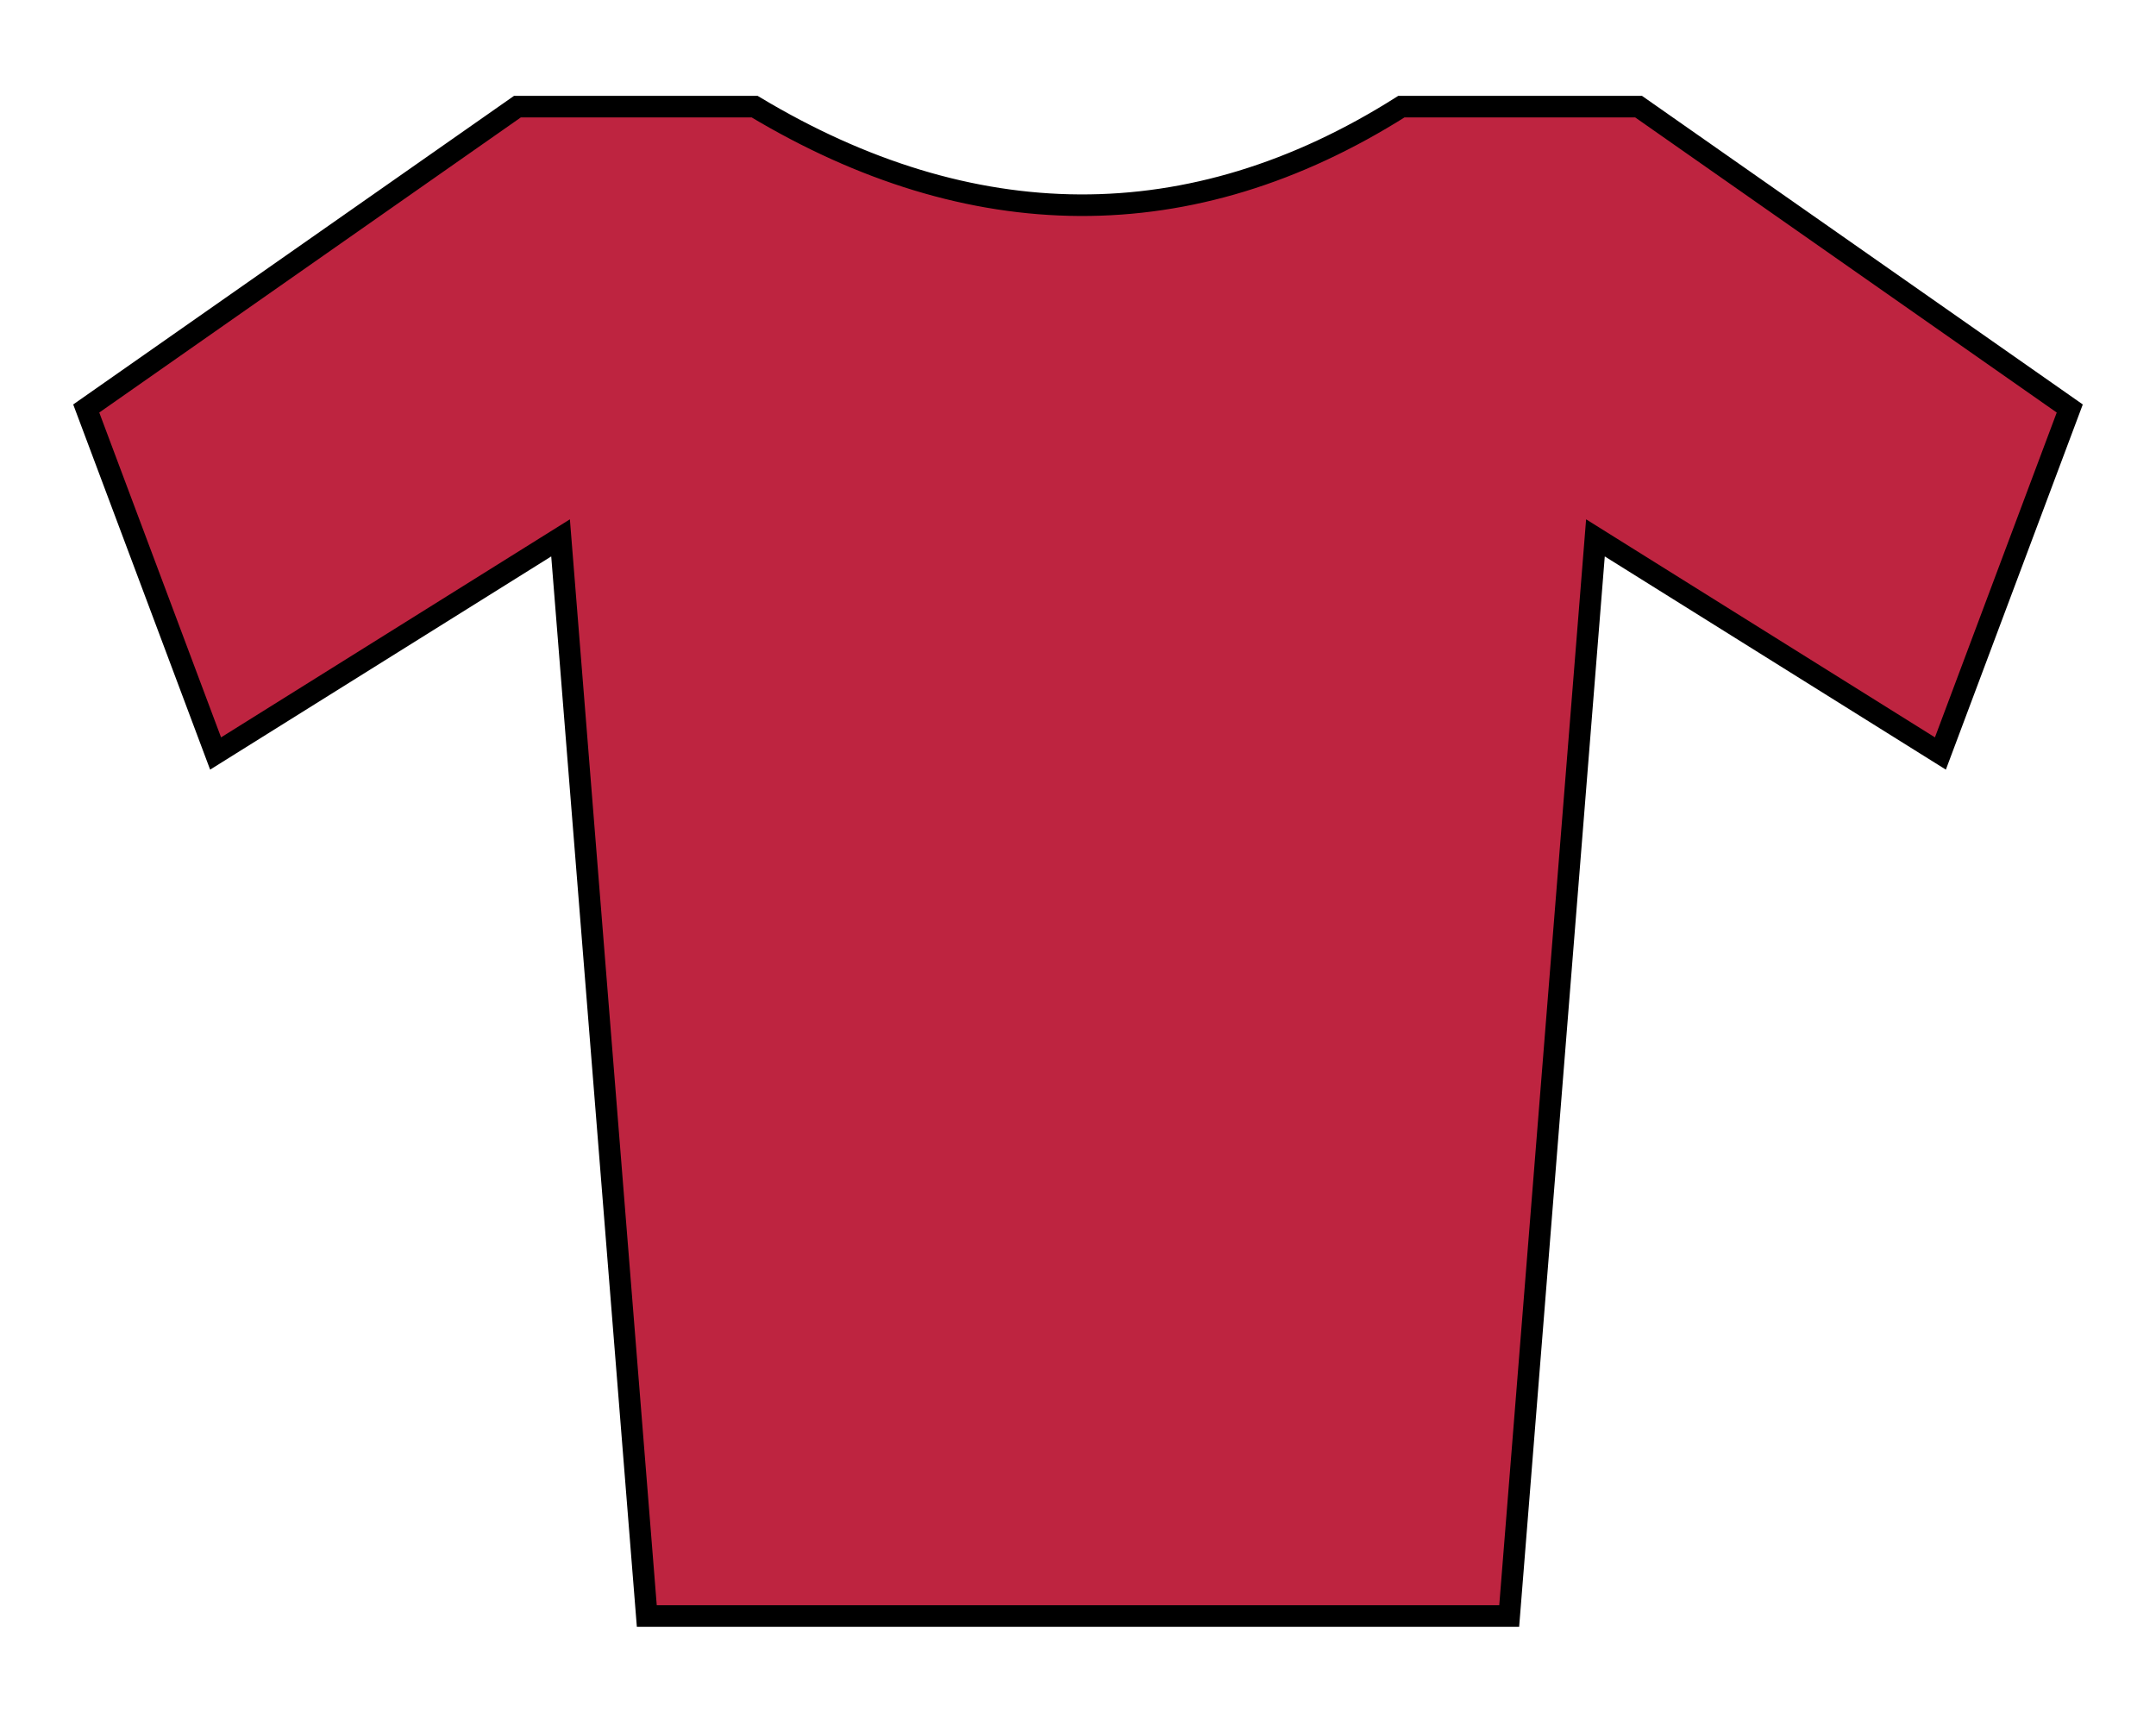 <svg xmlns="http://www.w3.org/2000/svg" version="1.0" width="250" height="200"><path d="m10 47.362 15 40 40-25 10 125h100l10-125 40 25 15-40-50-35h-27.5c-24.466 15.478-50 15-75 0H60l-50 35z" style="fill:#be2440;fill-opacity:1;fill-rule:evenodd;stroke:#000;stroke-width:2.5;stroke-linecap:butt;stroke-linejoin:miter;stroke-miterlimit:4;stroke-dasharray:none;stroke-opacity:1"/></svg>
